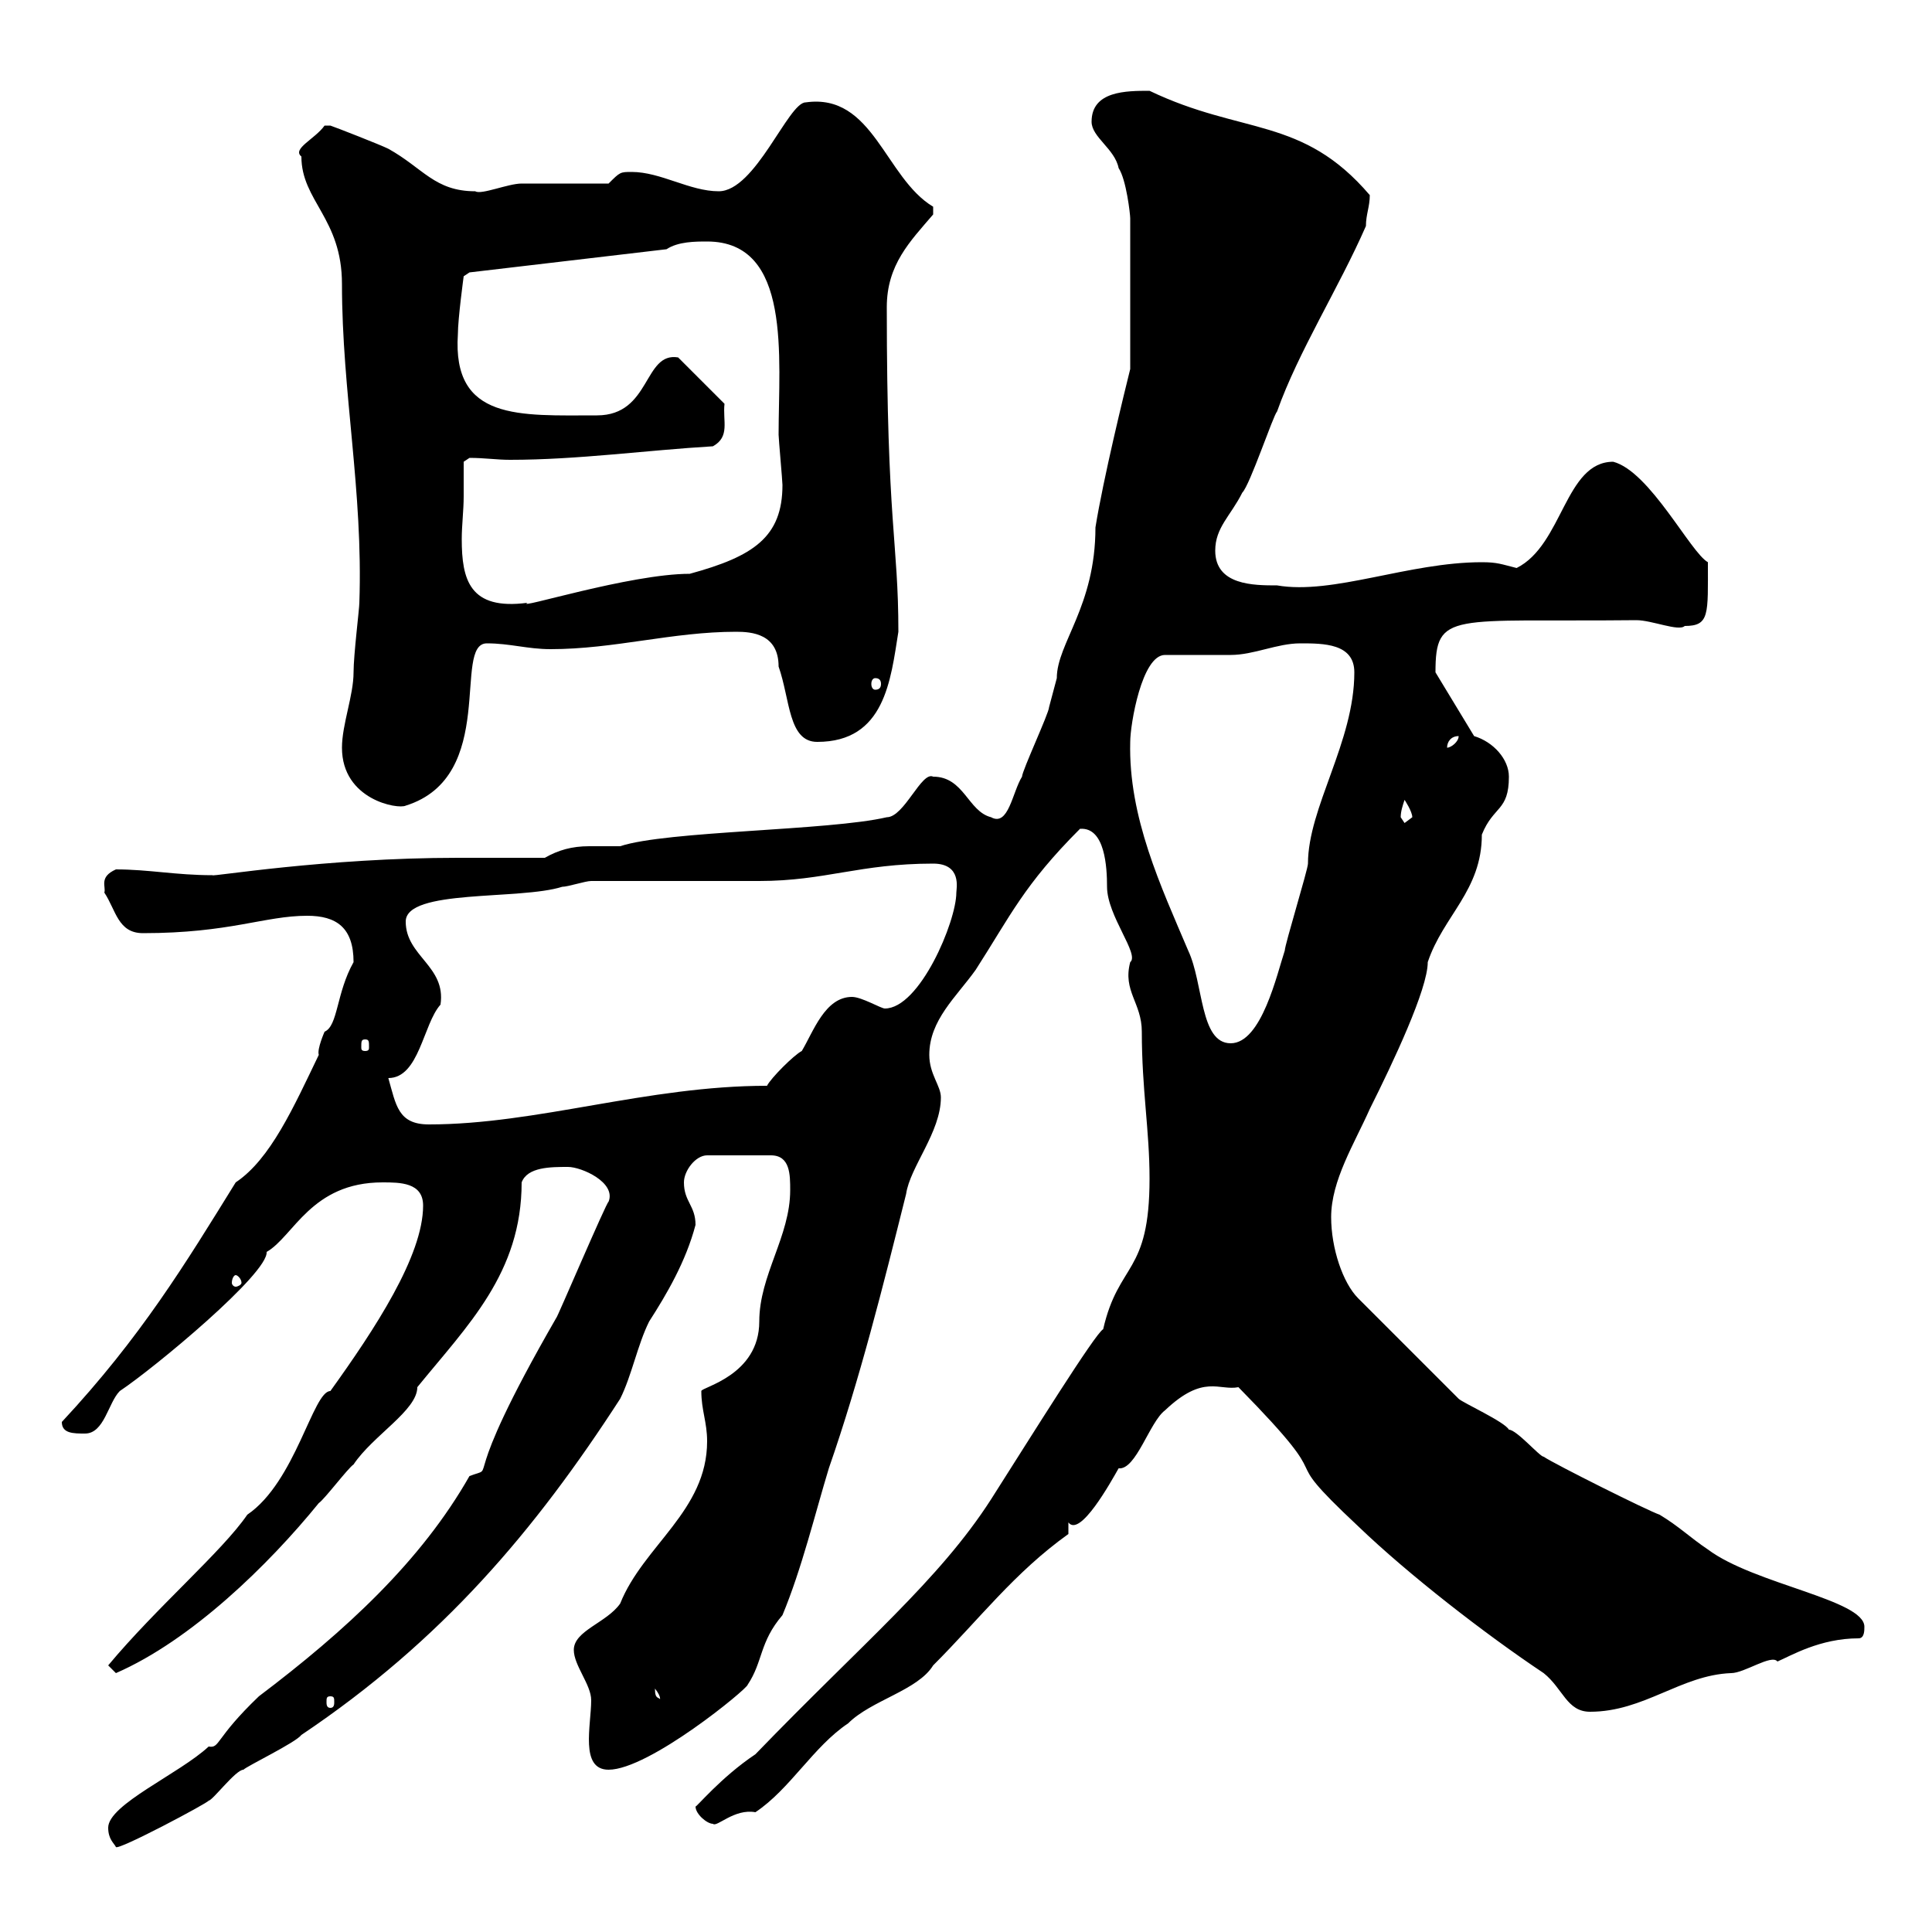 <svg xmlns="http://www.w3.org/2000/svg" xmlns:xlink="http://www.w3.org/1999/xlink" width="300" height="300"><path d="M16.80 283.80C16.80 285.60 17.70 286.20 18 286.80C18.30 287.40 32.40 279.90 32.40 279.60C33 279.60 36.60 274.80 37.80 274.80C38.40 274.20 45.90 270.60 46.80 269.40C68.70 254.70 83.10 237.60 96.30 217.20C98.10 213.60 99 208.80 100.80 205.20C103.50 201 106.50 195.90 108 190.20C108 187.20 106.20 186.60 106.20 183.60C106.20 181.80 108 179.40 109.80 179.40L119.70 179.40C122.70 179.40 122.70 182.40 122.70 184.80C122.70 192 117.90 198 117.90 205.20C117.90 213.60 108.90 215.40 108.90 216C108.90 219 109.80 220.80 109.80 223.80C109.80 234.60 99.90 240 96.30 249C94.20 252 89.10 253.20 89.10 256.20C89.10 258.60 91.80 261.60 91.80 264C91.80 267.90 90 274.80 94.50 274.80C100.80 274.80 116.10 262.20 116.10 261.60C118.50 258 117.90 255 121.50 250.80C124.50 243.60 126.60 234.90 128.70 228C133.50 214.20 137.10 199.80 140.70 185.40C141.30 181.20 146.10 175.80 146.10 170.40C146.10 168.60 144.30 166.80 144.30 163.80C144.30 158.40 148.50 154.80 151.50 150.60C156.90 142.20 159 137.40 167.70 128.70C171.60 128.40 171.90 134.70 171.90 137.70C171.90 142.20 177 148.20 175.50 149.40C174.30 153.90 177.30 155.70 177.30 160.20C177.30 169.20 178.50 175.50 178.50 183C178.50 198 173.70 195.90 171.30 206.40C170.10 207 160.20 222.90 153.90 232.80C145.80 245.40 134.10 255 117.30 272.40C111.90 276 108 280.80 108 280.50C108 281.70 109.80 283.20 110.70 283.20C111.30 283.80 114 280.80 117.30 281.40C122.70 277.80 126.30 271.20 131.70 267.60C135.30 264 142.50 262.50 144.90 258.60C152.10 251.40 157.50 244.20 165.90 238.20L165.90 236.40C167.70 238.80 172.50 230.10 173.70 228C176.40 228.30 178.50 220.80 180.90 219C186.90 213.30 189.30 216 192.30 215.40C209.40 232.80 196.80 223.80 210.90 237C218.70 244.50 230.70 253.80 239.70 259.80C242.70 262.20 243.30 265.80 246.90 265.80C255.30 265.80 261 260.10 268.80 259.80C270.90 259.80 275.10 256.80 276 258C278.10 257.10 282.60 254.40 288.60 254.40C289.50 254.40 289.50 253.20 289.50 252.60C289.50 248.40 272.40 246 265.20 240.60C262.50 238.80 260.70 237 257.70 235.20C255.90 234.60 241.50 227.40 239.70 226.20C239.10 226.20 235.50 222 234.30 222C233.70 220.80 227.10 217.80 226.50 217.20L210.90 201.60C208.50 199.20 206.70 193.80 206.70 189C206.70 183.30 210.30 177.60 212.70 172.20C216.30 165 221.70 153.60 221.70 149.40C224.10 142.20 230.10 138.30 230.10 129.60C231.90 125.10 234.30 126 234.30 120.60C234.30 117.90 231.90 115.20 228.90 114.30L222.90 104.40C222.90 94.80 225.30 96.60 254.10 96.30C256.50 96.30 260.70 98.10 261.60 97.20C265.50 97.20 265.20 95.40 265.20 87.30C262.50 85.80 256.20 73.20 250.50 71.70C243 71.70 242.70 84.60 235.50 88.20C233.10 87.60 232.50 87.30 230.10 87.30C218.70 87.30 207 92.40 198.30 90.90C194.70 90.90 188.70 90.90 188.70 85.50C188.70 81.90 191.10 80.10 192.90 76.50C194.10 75.30 197.70 64.50 198.30 63.90C201.60 54.60 207.90 44.70 212.10 35.10C212.10 33.30 212.70 32.10 212.70 30.30C202.20 18 192.90 21 178.50 14.10C174.90 14.10 169.50 14.10 169.50 18.90C169.50 21.30 173.10 23.10 173.70 26.10C174.90 27.90 175.50 33.30 175.50 33.90L175.50 57.30C174.60 60.90 171.30 74.40 170.10 81.90C170.10 94.20 164.10 99.90 164.10 105.30C164.10 105.30 162.90 109.80 162.90 109.80C162.90 110.70 158.70 119.70 158.70 120.60C157.20 123 156.60 128.40 153.90 126.90C150.30 126 149.70 120.60 144.90 120.60C143.10 119.70 140.40 126.90 137.70 126.90C128.70 129 103.50 129 96.30 131.40C95.10 131.40 93.30 131.40 91.50 131.40C88.80 131.40 86.70 132 84.60 133.20C82.80 133.20 72.90 133.20 71.10 133.20C50.40 133.20 32.70 136.20 33 135.90C27.30 135.90 23.10 135 18 135C15.30 136.20 16.50 137.70 16.20 138.60C18 141.30 18.30 144.90 22.20 144.90C35.70 144.90 41.10 142.20 47.70 142.20C52.20 142.20 54.90 144 54.90 149.40C52.20 154.20 52.50 159.30 50.40 160.20C50.40 160.20 49.20 162.90 49.50 163.80C45.60 171.90 42 180 36.60 183.60C28.80 196.20 21.90 207.60 9.60 220.80C9.60 222.60 11.40 222.60 13.20 222.60C16.20 222.60 16.80 217.80 18.60 216C24 212.40 41.70 197.70 41.40 194.40C45.60 192 48.30 183.60 59.40 183.60C62.10 183.60 65.70 183.60 65.70 187.20C65.70 195 58.20 206.40 51.30 216C48.60 216 45.90 230.10 38.40 235.20C34.50 240.90 24.30 249.60 16.80 258.60C16.80 258.60 18 259.80 18 259.80C29.70 254.70 41.70 243 49.50 233.40C50.40 232.80 54 228 54.90 227.40C57.90 222.90 64.80 219 64.80 215.40C72.60 205.80 81 197.70 81 183.60C81.90 181.20 85.50 181.20 88.20 181.20C90.30 181.20 95.70 183.60 94.50 186.60C94.20 186.60 86.40 204.90 86.40 204.60C70.50 232.20 77.70 227.40 72.90 229.20C65.40 242.40 53.70 253.20 40.20 263.40C33.30 270 34.20 271.50 32.40 271.20C27.90 275.40 16.80 280.20 16.80 283.80ZM51.30 263.40C51.90 263.40 51.90 263.70 51.90 264.30C51.90 264.60 51.90 265.20 51.30 265.20C50.70 265.20 50.70 264.60 50.70 264.30C50.70 263.70 50.70 263.40 51.30 263.40ZM101.70 262.20C102.90 263.70 102.30 264 102.60 264C102.30 263.40 101.70 264 101.70 262.20ZM36.60 198C36.90 198 37.50 198.60 37.50 199.20C37.50 199.50 36.90 199.80 36.60 199.80C36.30 199.80 36 199.50 36 199.20C36 198.60 36.30 198 36.60 198ZM60.30 167.40C65.10 167.40 65.70 159 68.40 156C69.30 150 63 148.50 63 143.10C63 138 80.70 139.80 87.30 137.70C88.20 137.70 90.90 136.80 91.80 136.80C95.40 136.80 114.30 136.80 117.90 136.80C128.10 136.80 133.50 134.10 144.90 134.10C149.40 134.10 148.50 138 148.50 138.60C148.50 143.10 142.80 156.60 137.40 156.60C136.80 156.60 133.80 154.80 132.30 154.80C128.10 154.80 126.30 160.20 124.50 163.20C123.30 163.80 119.70 167.40 119.10 168.60C100.50 168.60 83.40 174.60 66.60 174.60C61.80 174.60 61.50 171.60 60.30 167.40ZM56.70 161.40C57.30 161.40 57.30 161.70 57.30 162.60C57.30 162.90 57.30 163.20 56.70 163.20C56.10 163.20 56.10 162.90 56.10 162.60C56.10 161.70 56.10 161.40 56.70 161.40ZM175.50 115.20C175.50 112.50 177.30 101.70 180.90 101.70C182.70 101.70 189.30 101.70 191.10 101.70C194.70 101.70 198.30 99.90 201.90 99.90C205.50 99.90 210.30 99.90 210.30 104.40C210.30 115.20 203.10 125.40 203.10 134.10C203.10 135 199.50 146.70 199.50 147.60C198.30 151.20 195.90 162 191.10 162C186.30 162 186.90 152.70 184.50 147.60C180.30 137.70 175.20 126.90 175.50 115.20ZM217.50 126.90C217.50 126 217.80 125.10 218.10 124.20C218.10 124.20 219.30 126 219.30 126.90C219.30 126.90 218.10 127.80 218.10 127.80C218.10 127.80 217.50 126.90 217.50 126.90ZM53.10 116.10C53.10 124.20 61.80 125.70 63 125.10C77.40 120.60 70.20 99.90 75.60 99.90C79.20 99.90 81.90 100.80 85.50 100.80C95.40 100.80 104.40 98.10 114.30 98.10C116.70 98.10 120.90 98.40 120.90 103.50C122.70 108.60 122.40 115.20 126.90 115.20C137.40 115.20 138.30 105.60 139.50 98.10C139.50 84 137.70 81.60 137.70 47.70C137.70 41.10 141.30 37.50 144.90 33.30C144.90 33.30 144.90 33.30 144.90 32.10C137.40 27.60 135.60 14.40 125.10 15.90C122.40 15.90 117.30 29.70 111.60 29.70C107.10 29.70 102.60 26.70 98.10 26.70C96.30 26.70 96.30 26.70 94.50 28.50C92.70 28.50 82.80 28.50 81 28.50C78.90 28.50 74.70 30.30 73.80 29.70C67.50 29.70 65.70 26.10 60.30 23.10C59.10 22.50 52.20 19.80 51.30 19.50C51.30 19.50 50.40 19.50 50.40 19.50C48.90 21.60 45.30 23.10 46.80 24.30C46.80 31.20 53.10 33.90 53.10 44.10C53.10 60.90 56.40 76.20 55.80 93.60C55.80 94.50 54.90 101.70 54.90 104.40C54.90 108 53.10 112.50 53.10 116.10ZM226.50 114.30C226.50 115.20 225.30 116.10 224.70 116.10C224.70 115.20 225.30 114.30 226.50 114.30ZM135.90 105.30C136.50 105.30 136.80 105.60 136.80 106.20C136.80 106.80 136.50 107.10 135.90 107.10C135.60 107.10 135.30 106.80 135.30 106.20C135.30 105.60 135.60 105.30 135.90 105.30ZM72 77.10C72 76.50 72 71.70 72 71.70L72.90 71.10C75.30 71.10 77.10 71.40 79.20 71.40C89.70 71.40 100.50 69.90 110.70 69.30C113.40 67.80 112.20 65.40 112.50 62.70L105.30 55.50C99.90 54.60 101.10 64.50 92.70 64.50C80.70 64.50 70.20 65.40 71.10 51.90C71.10 49.50 72 42.90 72 42.90L72.90 42.30L103.50 38.70C105.30 37.50 108 37.50 109.80 37.50C123 37.50 120.90 55.50 120.90 67.50C120.90 68.10 121.50 74.70 121.50 75.30C121.50 83.40 117 86.40 107.10 89.10C97.80 89.10 79.80 94.80 81.90 93.60C72.90 94.80 71.70 90 71.70 83.70C71.70 81.60 72 79.20 72 77.10Z"/></svg>